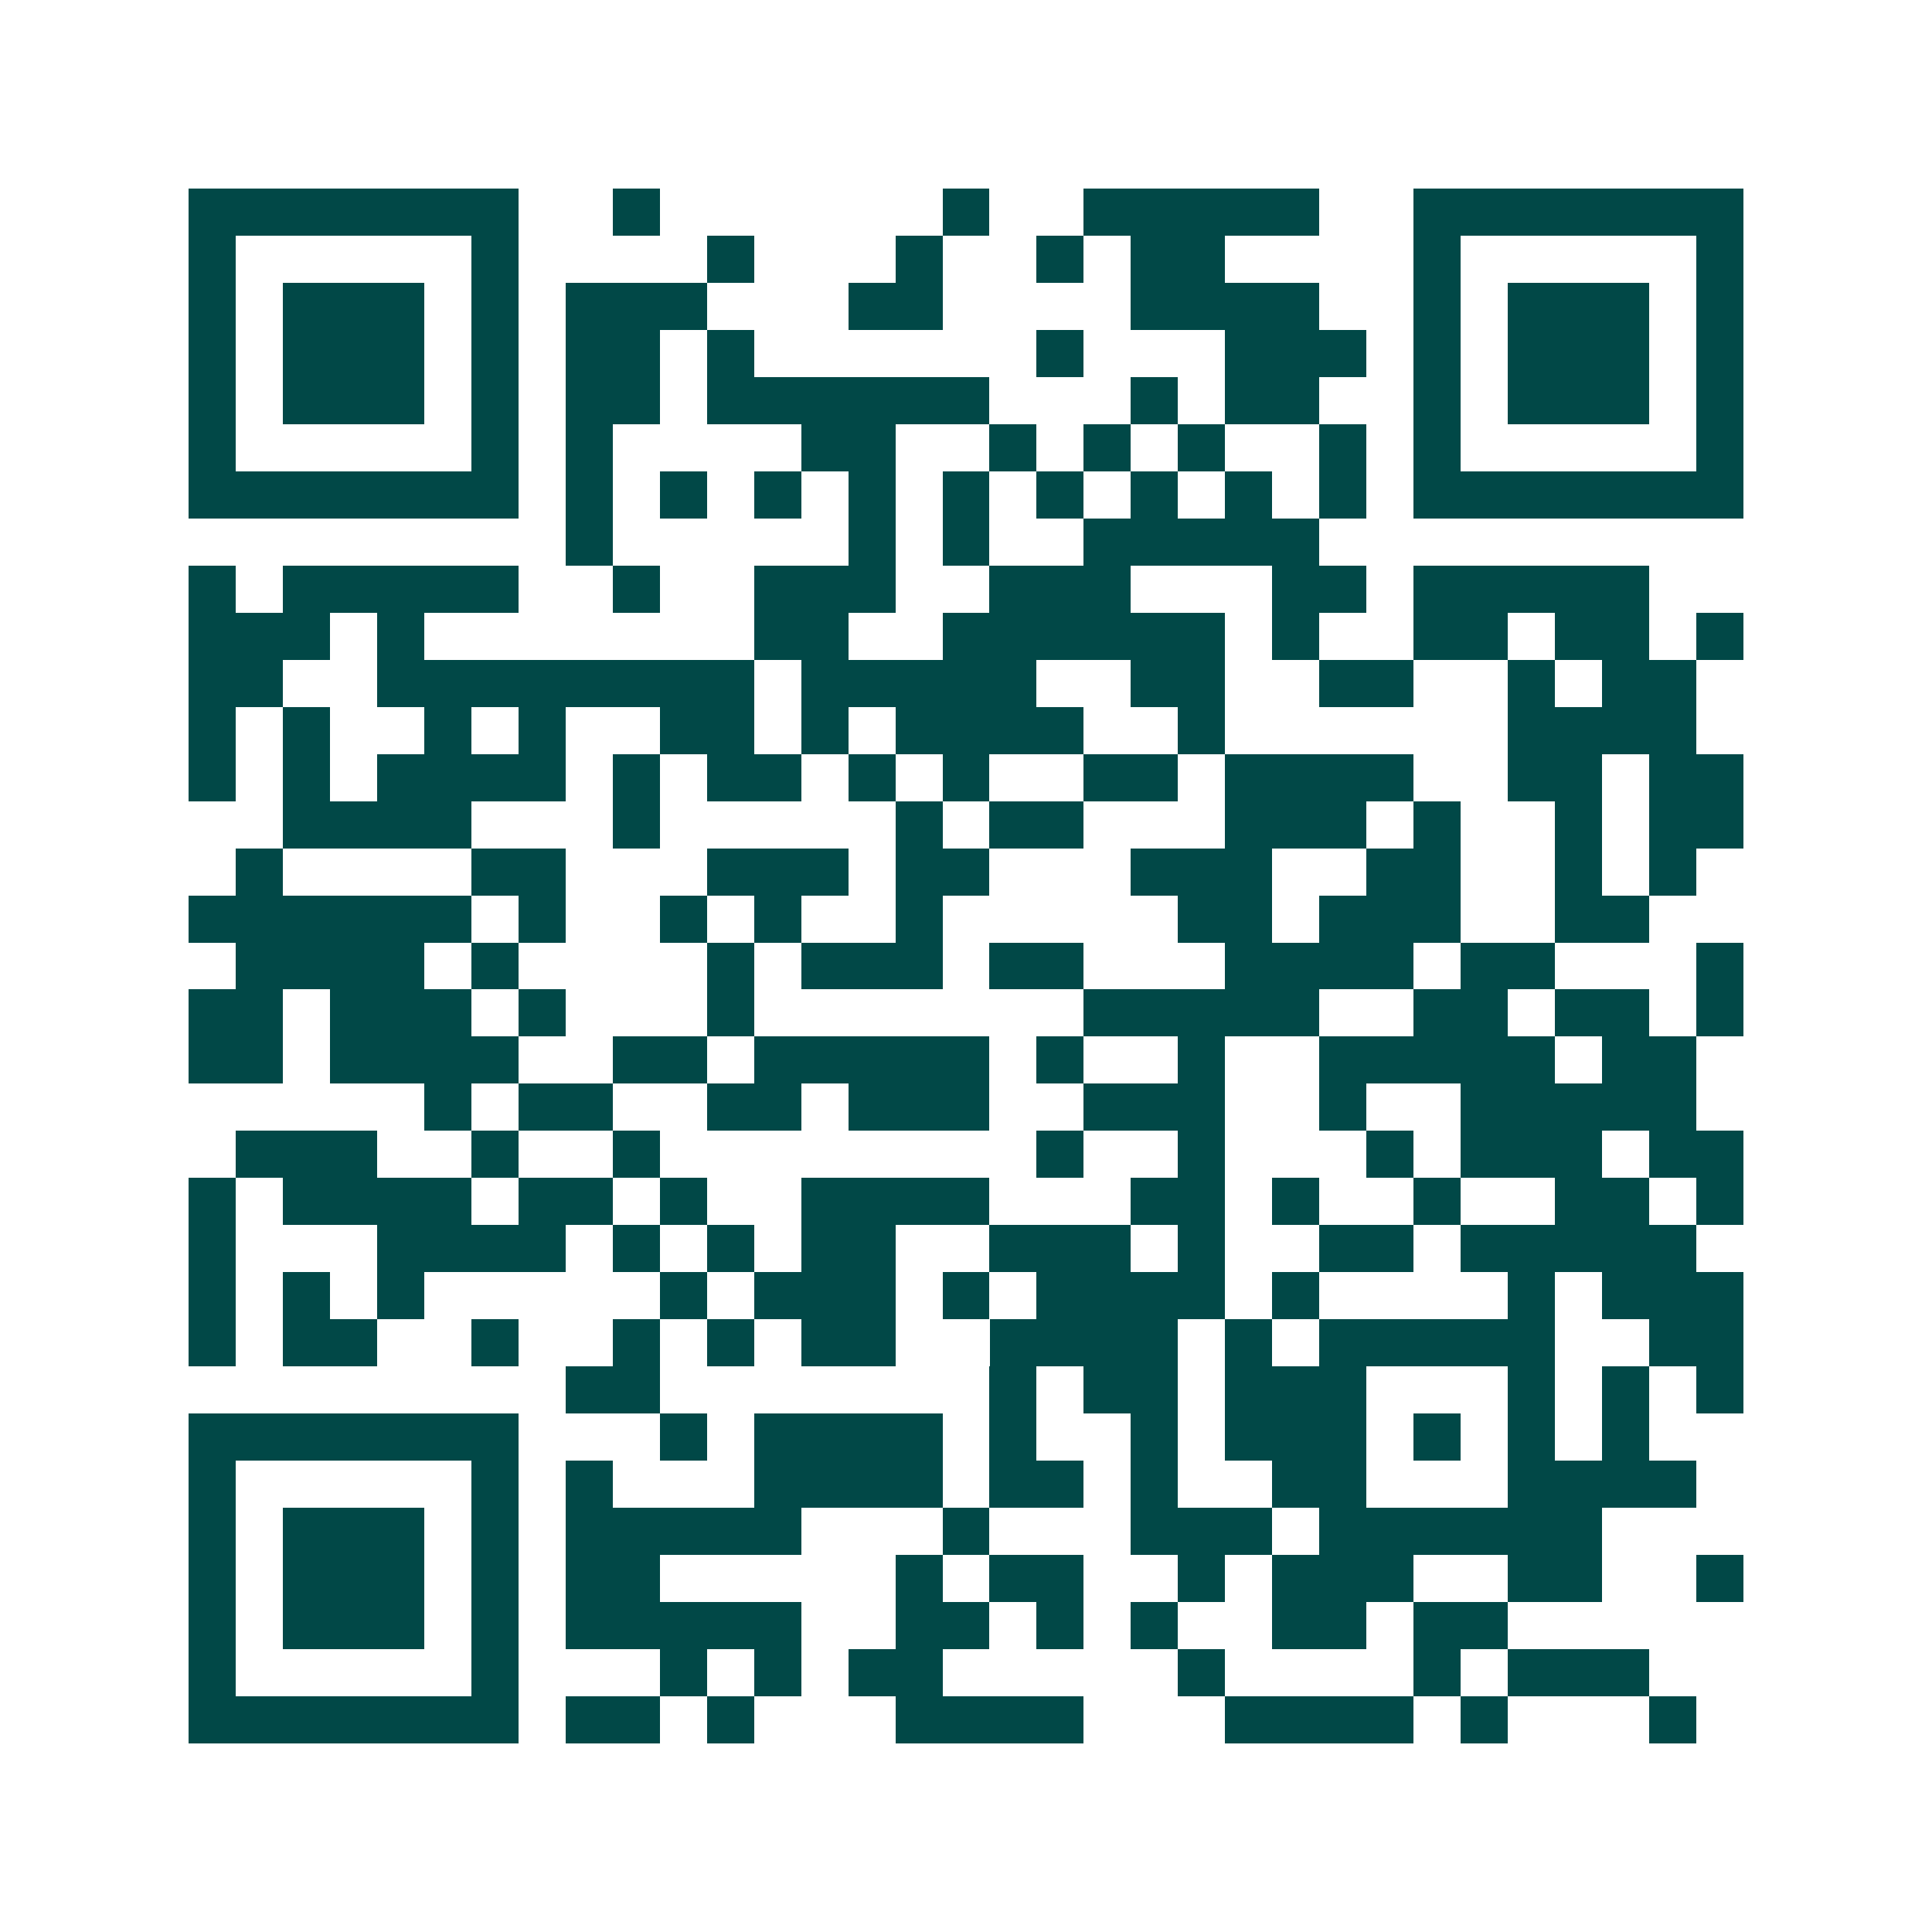 <svg xmlns="http://www.w3.org/2000/svg" width="200" height="200" viewBox="0 0 41 41" shape-rendering="crispEdges"><path fill="#ffffff" d="M0 0h41v41H0z"/><path stroke="#014847" d="M4 4.5h7m2 0h1m6 0h1m2 0h5m2 0h7M4 5.5h1m5 0h1m4 0h1m3 0h1m2 0h1m1 0h2m4 0h1m5 0h1M4 6.5h1m1 0h3m1 0h1m1 0h3m3 0h2m4 0h4m2 0h1m1 0h3m1 0h1M4 7.5h1m1 0h3m1 0h1m1 0h2m1 0h1m6 0h1m3 0h3m1 0h1m1 0h3m1 0h1M4 8.5h1m1 0h3m1 0h1m1 0h2m1 0h6m3 0h1m1 0h2m2 0h1m1 0h3m1 0h1M4 9.5h1m5 0h1m1 0h1m4 0h2m2 0h1m1 0h1m1 0h1m2 0h1m1 0h1m5 0h1M4 10.5h7m1 0h1m1 0h1m1 0h1m1 0h1m1 0h1m1 0h1m1 0h1m1 0h1m1 0h1m1 0h7M12 11.5h1m5 0h1m1 0h1m2 0h5M4 12.5h1m1 0h5m2 0h1m2 0h3m2 0h3m3 0h2m1 0h5M4 13.5h3m1 0h1m7 0h2m2 0h6m1 0h1m2 0h2m1 0h2m1 0h1M4 14.5h2m2 0h8m1 0h5m2 0h2m2 0h2m2 0h1m1 0h2M4 15.5h1m1 0h1m2 0h1m1 0h1m2 0h2m1 0h1m1 0h4m2 0h1m6 0h4M4 16.5h1m1 0h1m1 0h4m1 0h1m1 0h2m1 0h1m1 0h1m2 0h2m1 0h4m2 0h2m1 0h2M6 17.5h4m3 0h1m5 0h1m1 0h2m3 0h3m1 0h1m2 0h1m1 0h2M5 18.5h1m4 0h2m3 0h3m1 0h2m3 0h3m2 0h2m2 0h1m1 0h1M4 19.5h6m1 0h1m2 0h1m1 0h1m2 0h1m5 0h2m1 0h3m2 0h2M5 20.5h4m1 0h1m4 0h1m1 0h3m1 0h2m3 0h4m1 0h2m3 0h1M4 21.5h2m1 0h3m1 0h1m3 0h1m7 0h5m2 0h2m1 0h2m1 0h1M4 22.5h2m1 0h4m2 0h2m1 0h5m1 0h1m2 0h1m2 0h5m1 0h2M9 23.5h1m1 0h2m2 0h2m1 0h3m2 0h3m2 0h1m2 0h5M5 24.5h3m2 0h1m2 0h1m8 0h1m2 0h1m3 0h1m1 0h3m1 0h2M4 25.5h1m1 0h4m1 0h2m1 0h1m2 0h4m3 0h2m1 0h1m2 0h1m2 0h2m1 0h1M4 26.5h1m3 0h4m1 0h1m1 0h1m1 0h2m2 0h3m1 0h1m2 0h2m1 0h5M4 27.5h1m1 0h1m1 0h1m5 0h1m1 0h3m1 0h1m1 0h4m1 0h1m4 0h1m1 0h3M4 28.5h1m1 0h2m2 0h1m2 0h1m1 0h1m1 0h2m2 0h4m1 0h1m1 0h5m2 0h2M12 29.5h2m7 0h1m1 0h2m1 0h3m3 0h1m1 0h1m1 0h1M4 30.5h7m3 0h1m1 0h4m1 0h1m2 0h1m1 0h3m1 0h1m1 0h1m1 0h1M4 31.5h1m5 0h1m1 0h1m3 0h4m1 0h2m1 0h1m2 0h2m3 0h4M4 32.5h1m1 0h3m1 0h1m1 0h5m3 0h1m3 0h3m1 0h6M4 33.5h1m1 0h3m1 0h1m1 0h2m5 0h1m1 0h2m2 0h1m1 0h3m2 0h2m2 0h1M4 34.5h1m1 0h3m1 0h1m1 0h5m2 0h2m1 0h1m1 0h1m2 0h2m1 0h2M4 35.5h1m5 0h1m3 0h1m1 0h1m1 0h2m5 0h1m4 0h1m1 0h3M4 36.5h7m1 0h2m1 0h1m3 0h4m3 0h4m1 0h1m3 0h1"/></svg>
